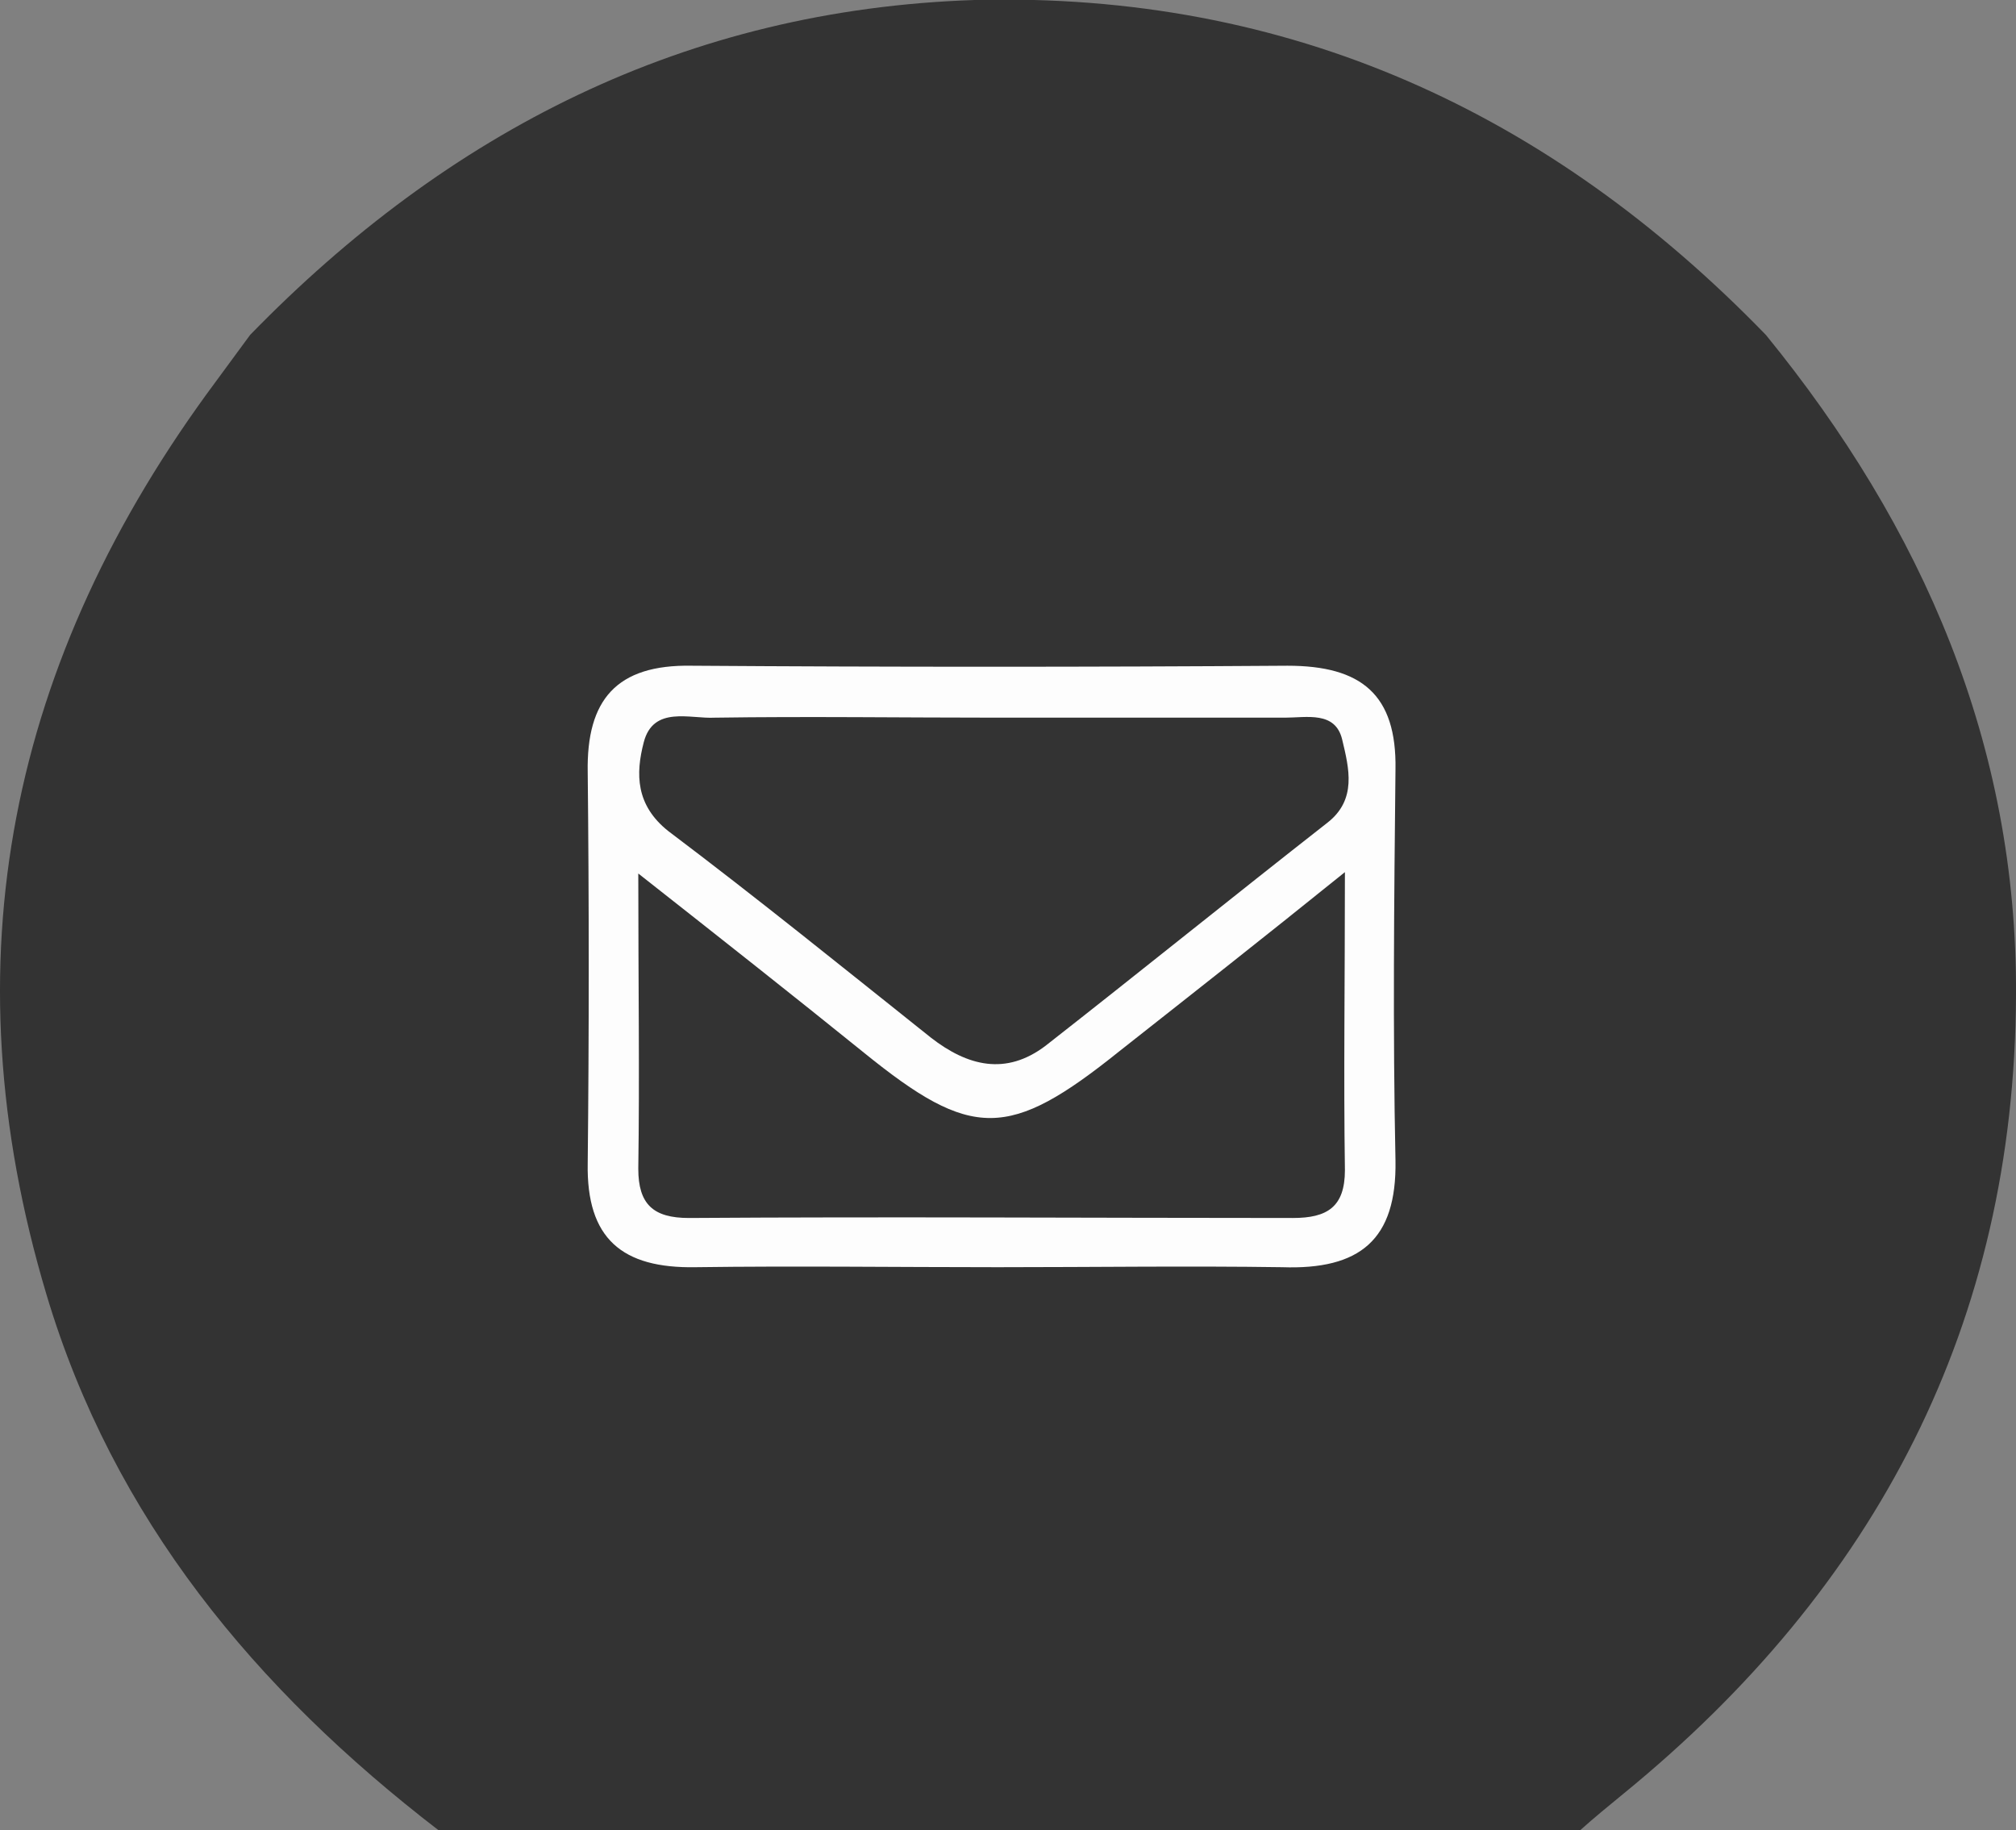 <?xml version="1.0" encoding="UTF-8"?>
<svg data-bbox="0 -0.029 147.501 133.929" xmlns="http://www.w3.org/2000/svg" viewBox="0 0 147.5 133.9" data-type="tint">
    <rect x="0" y="0" width="147.5" height="133.9" fill="#808080" stroke="none"/>
    <g>
        <path fill="#333333" d="M129.2 24.5c11.5 14.1 18.4 30 18.3 48.3-.1 24-10.2 43.3-28.7 58.4-1.1.9-2.2 1.8-3.2 2.7H32.1C18.7 123.6 8.3 111.1 3.4 94.7-3.9 70.3.7 48.2 15.8 27.9c.8-1.1 1.7-2.3 2.5-3.4C32.8 9.6 50.2.7 71.3 0c23-.6 42.1 8.2 57.9 24.5"/>
        <path fill="#fdfdfd" d="M73 92.7c-7.4 0-14.7-.1-22.1 0-5.4.1-8-2.1-7.9-7.6.1-9.5.1-19.1 0-28.6-.1-5.3 2.1-7.9 7.6-7.8 14.5.1 29.1.1 43.6 0 5.4 0 8 2.1 7.9 7.6-.1 9.5-.2 19.1 0 28.6.1 5.8-2.6 8-8.3 7.8-6.9-.1-13.8 0-20.8 0"/>
        <path fill="#333333" d="M73.1 52.5H94c1.6 0 3.7-.5 4.2 1.6s1.1 4.4-1.1 6.1c-6.9 5.4-13.7 10.9-20.6 16.3-2.9 2.2-5.7 1.5-8.4-.6-6.4-5.1-12.7-10.2-19.2-15.1-2.4-1.9-2.4-4.2-1.8-6.5.7-2.7 3.4-1.7 5.2-1.8 6.8-.1 13.8 0 20.8 0"/>
        <path fill="#333333" d="M98.4 63.8c0 8.1-.1 15 0 21.8 0 2.7-1.3 3.5-3.8 3.5-14.7 0-29.5-.1-44.2 0-2.6 0-3.7-1-3.7-3.6.1-6.8 0-13.6 0-21.6C52.8 68.7 58 72.8 63.2 77c7.9 6.4 10.6 6.4 18.7-.1 5.2-4.1 10.3-8.1 16.5-13.1"/>
    </g>
</svg>
